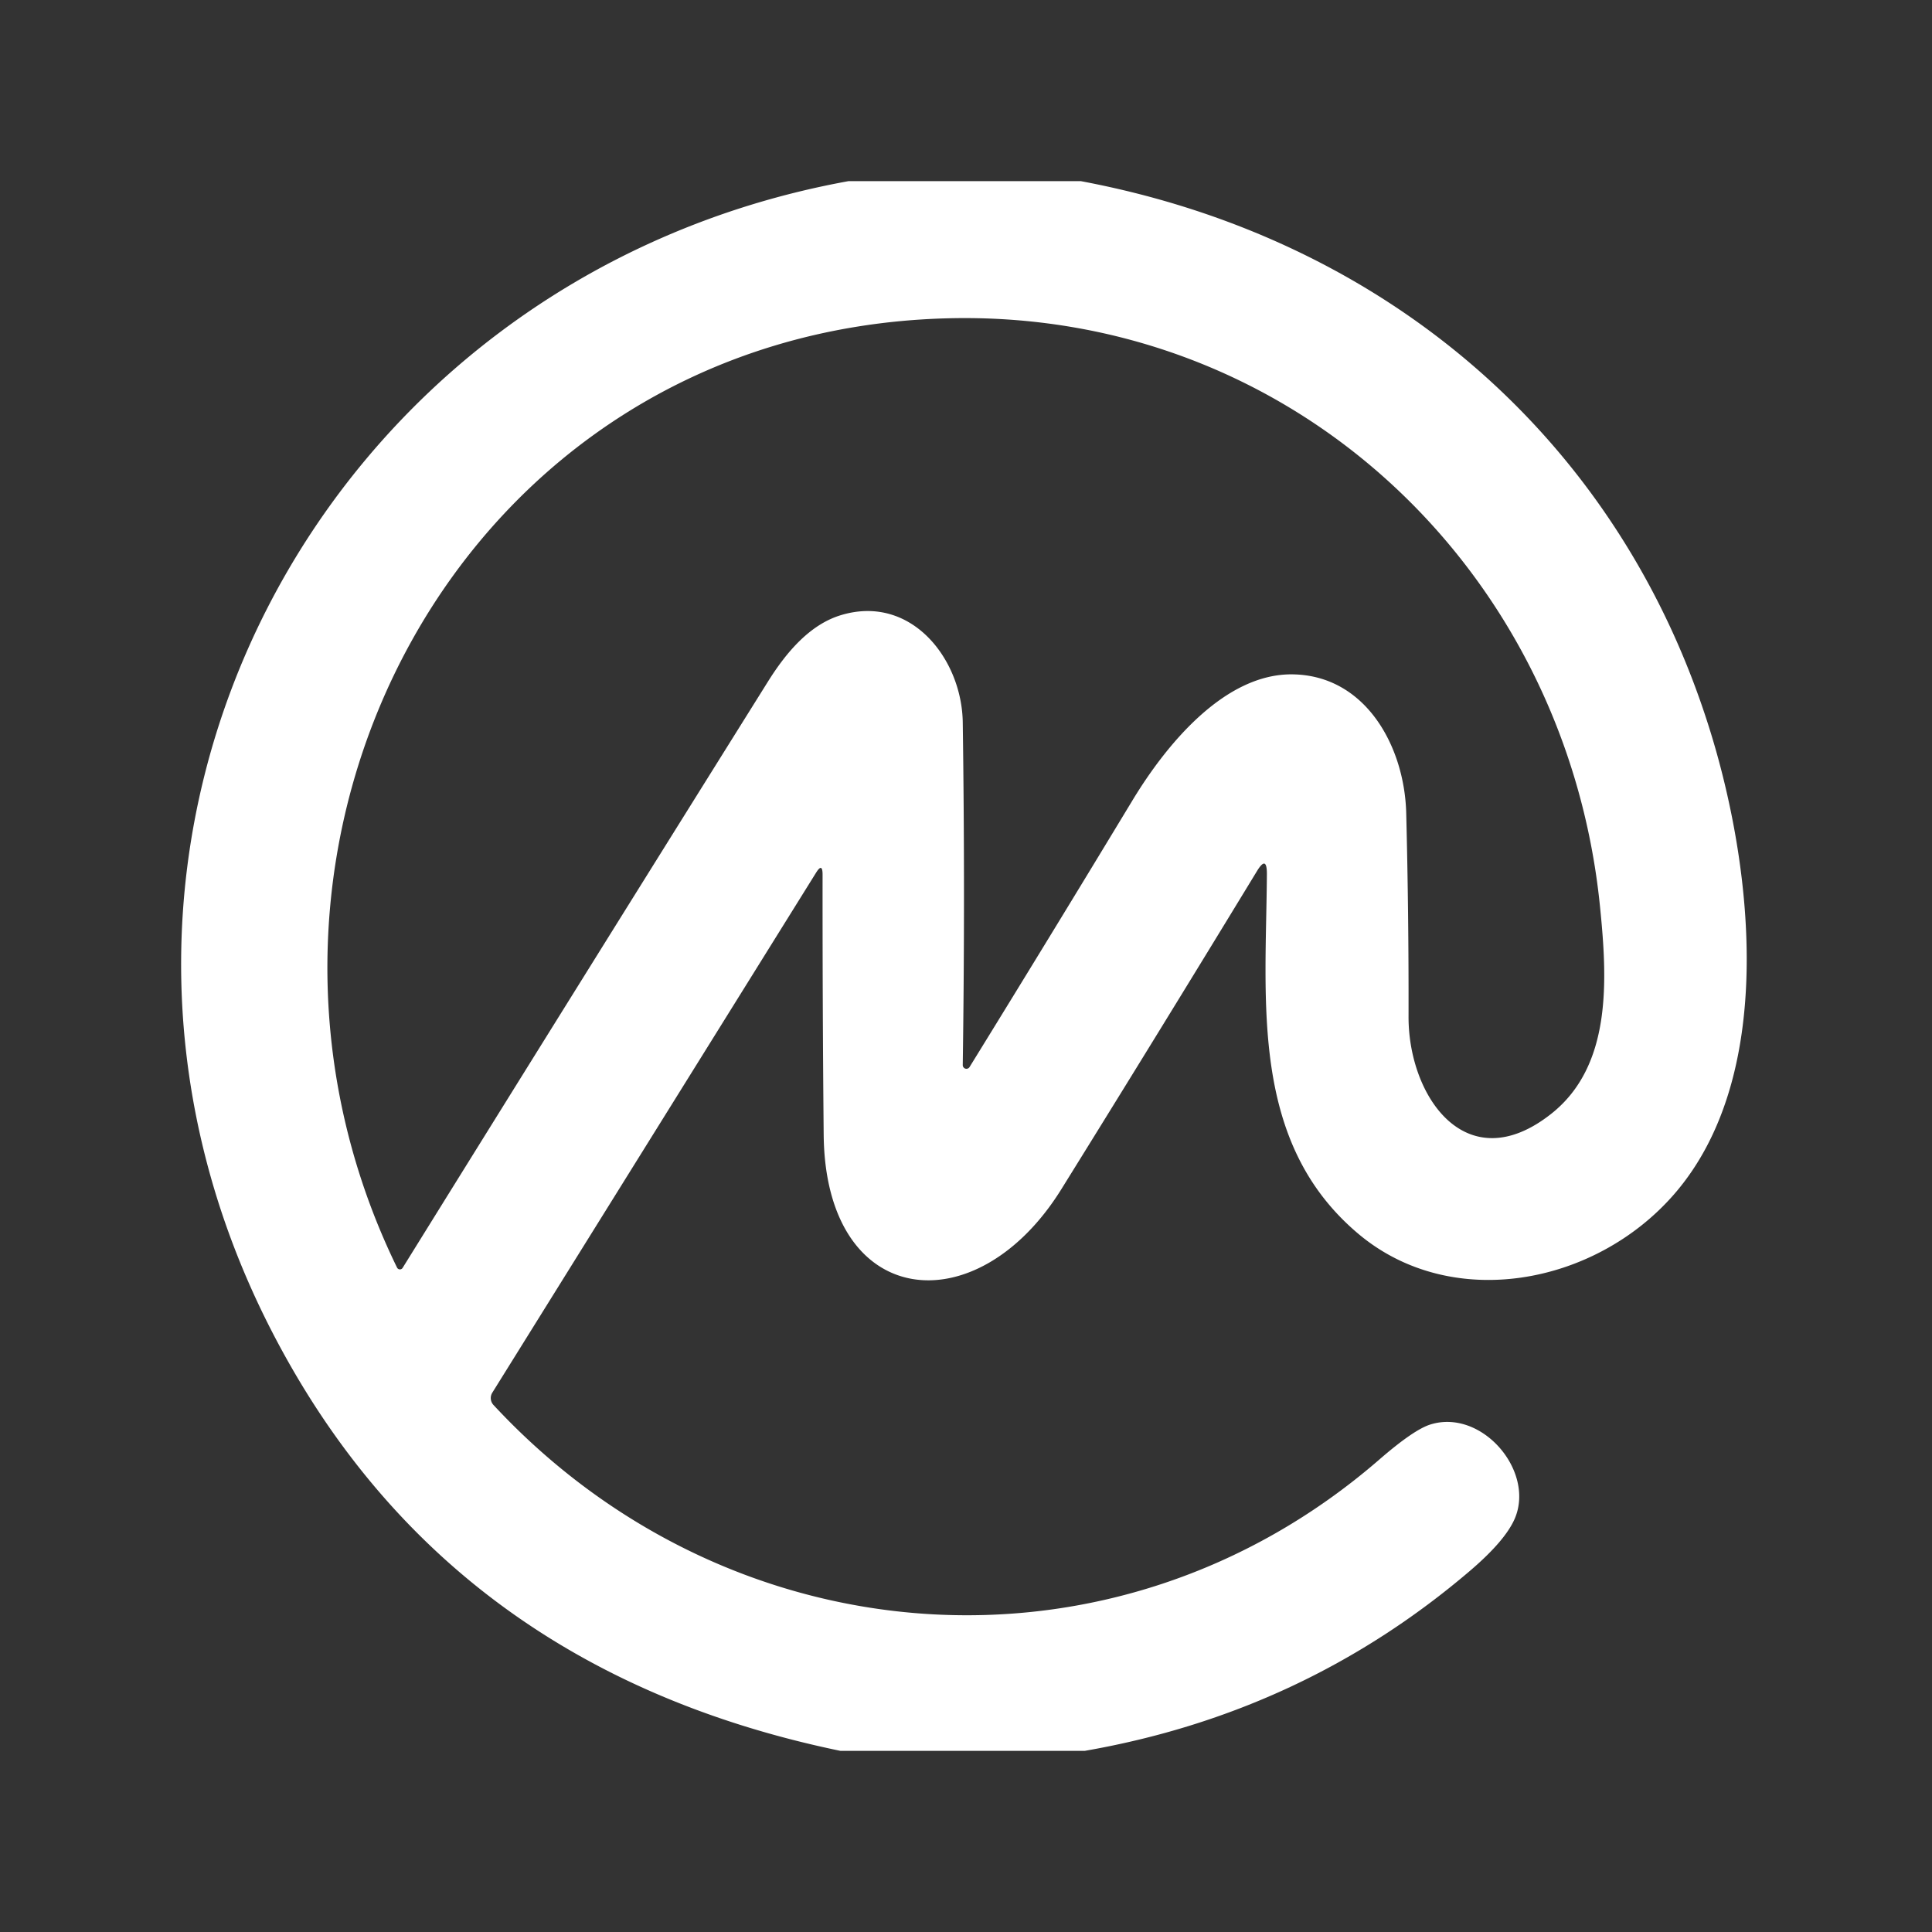 <svg xmlns="http://www.w3.org/2000/svg" width="256" height="256" fill="none"><rect width="100%" height="100%" fill="#333333" stroke="none"/><path fill="#fff" d="M112.441 24h30.761c40.398 7.573 71.598 34.271 83.525 73.239 5.607 18.314 8.58 45.548-4.924 61.035-10.513 12.057-29.509 15.567-41.811 5.216-14.413-12.123-12.236-30.729-12.122-47.645.01-1.744-.433-1.874-1.333-.39a5398.384 5398.384 0 0 1-25.902 42.12c-11.294 18.167-31.281 15.892-31.493-7.231a3363.249 3363.249 0 0 1-.146-34.45c0-1.095-.287-1.181-.861-.26l-42.9 68.9a1.347 1.347 0 0 0 .162 1.641c31.363 33.784 82.323 37.603 117.342 7.247 3.044-2.643 5.303-4.197 6.776-4.663 6.792-2.145 13.861 6.077 11.228 12.399-.823 1.96-2.805 4.284-5.947 6.971-14.69 12.545-31.714 20.502-51.074 23.871h-32.353c-34.938-7.237-60.087-25.832-75.45-55.786C2.755 111.539 42.177 36.756 112.442 24Zm99.564 96.086c-4.518-44.801-41.113-79.202-86.678-77.902-64.658 1.82-99.84 70.183-72.718 125.775a.423.423 0 0 0 .747.032 28283.432 28283.432 0 0 1 48.36-77.61c2.503-4.014 5.623-7.637 9.718-8.873 9.311-2.81 16.006 5.818 16.136 14.187.216 15.307.216 30.447 0 45.419a.484.484 0 0 0 .093.303.482.482 0 0 0 .578.166.492.492 0 0 0 .239-.209 4730.121 4730.121 0 0 0 21.563-35.295c4.339-7.183 12.156-16.933 21.353-16.721 9.62.21 14.706 9.603 14.934 18.362.227 8.992.33 17.984.309 26.975-.033 10.627 7.686 21.775 18.931 12.87 8.027-6.37 7.426-17.696 6.435-27.479Z"/></svg>